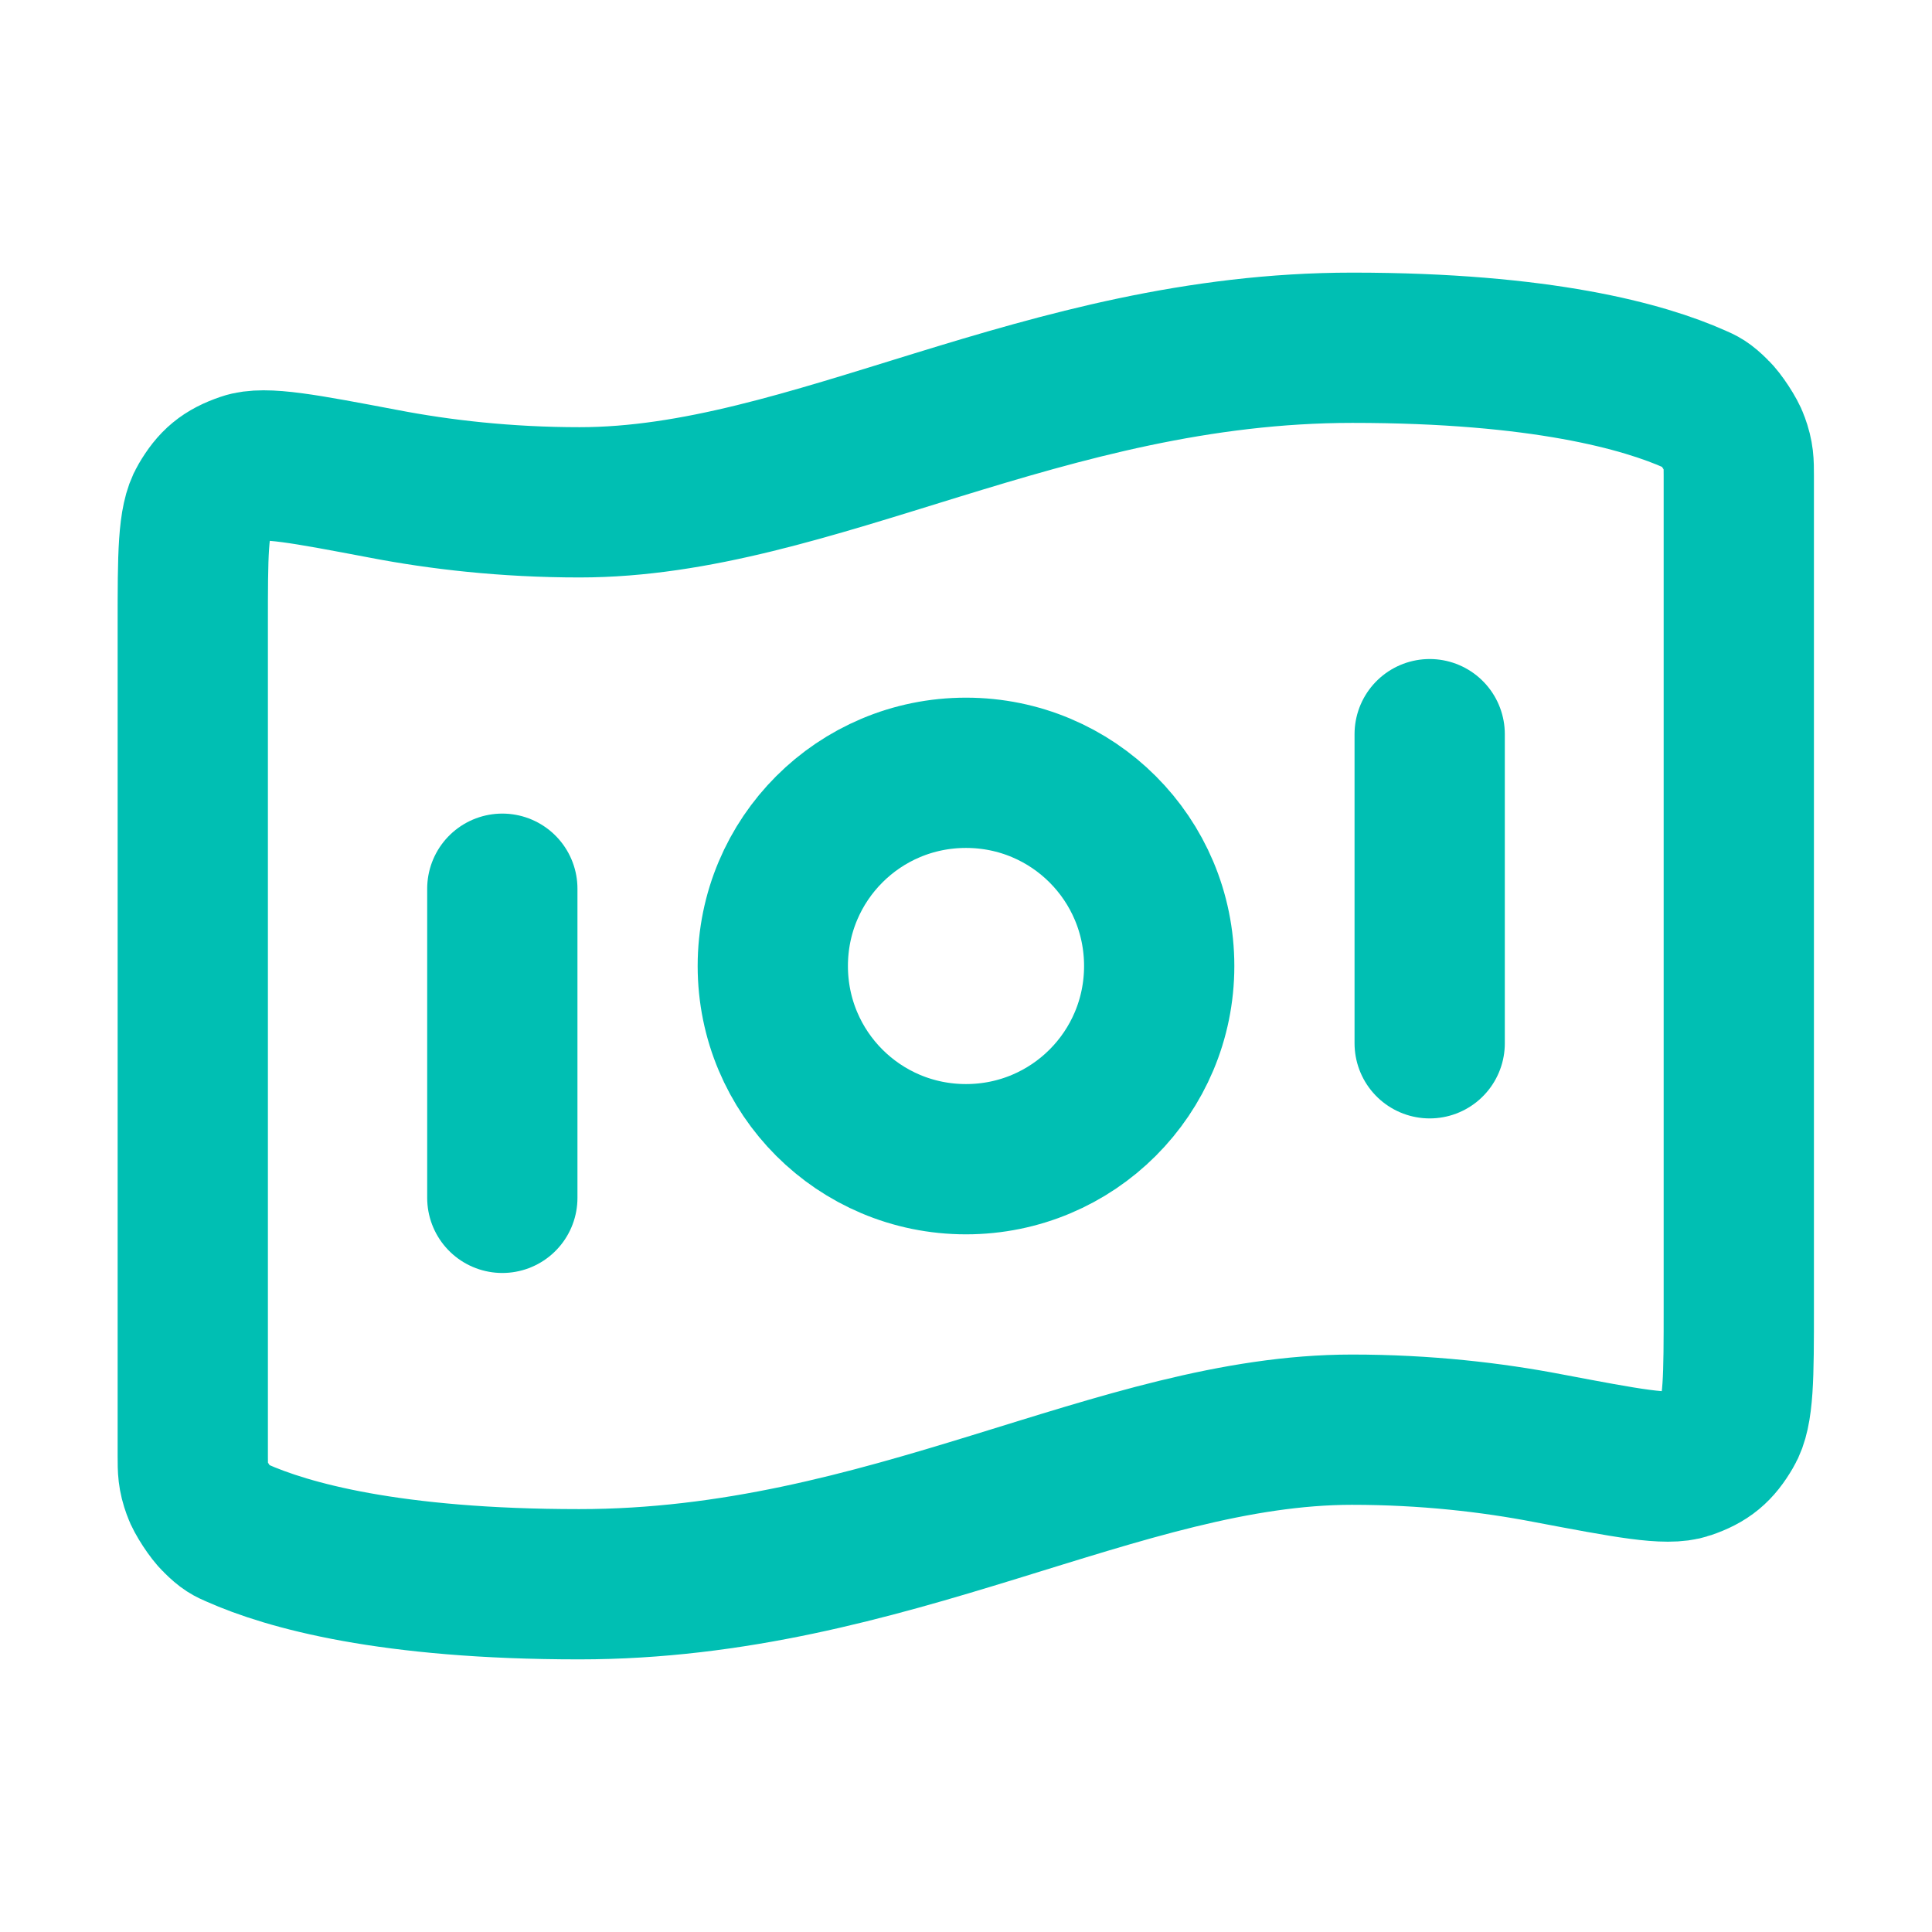 <?xml version="1.0" encoding="utf-8"?>
<svg xmlns="http://www.w3.org/2000/svg" id="Layer_1" width="45" height="45" viewBox="0 0 45 45">
  <path d="M11.7,20.7v7.2M33.3,17.1v7.2M31.5,8.1c4.41,0,6.79.67,7.98,1.2.16.07.24.1.46.32.14.13.39.51.45.69.11.3.11.46.11.78v19.35c0,1.64,0,2.45-.25,2.87-.25.43-.49.63-.96.79-.46.16-1.39-.02-3.24-.37-1.3-.25-2.84-.43-4.56-.43-5.4,0-10.8,3.6-18,3.6-4.41,0-6.79-.67-7.98-1.2-.16-.07-.24-.1-.46-.32-.14-.13-.39-.51-.45-.69-.11-.3-.11-.46-.11-.78V14.56c0-1.64,0-2.45.25-2.87.25-.43.49-.63.96-.79.46-.16,1.39.02,3.24.37,1.3.25,2.84.43,4.56.43,5.4,0,10.8-3.6,18-3.6ZM27,22.5c0,2.49-2.01,4.5-4.5,4.5s-4.5-2.01-4.5-4.5,2.01-4.5,4.5-4.5,4.5,2.01,4.5,4.5Z" style="fill: none; stroke: #00bfb3; stroke-linecap: round; stroke-linejoin: round; stroke-width: 3.5px;"/>
</svg>